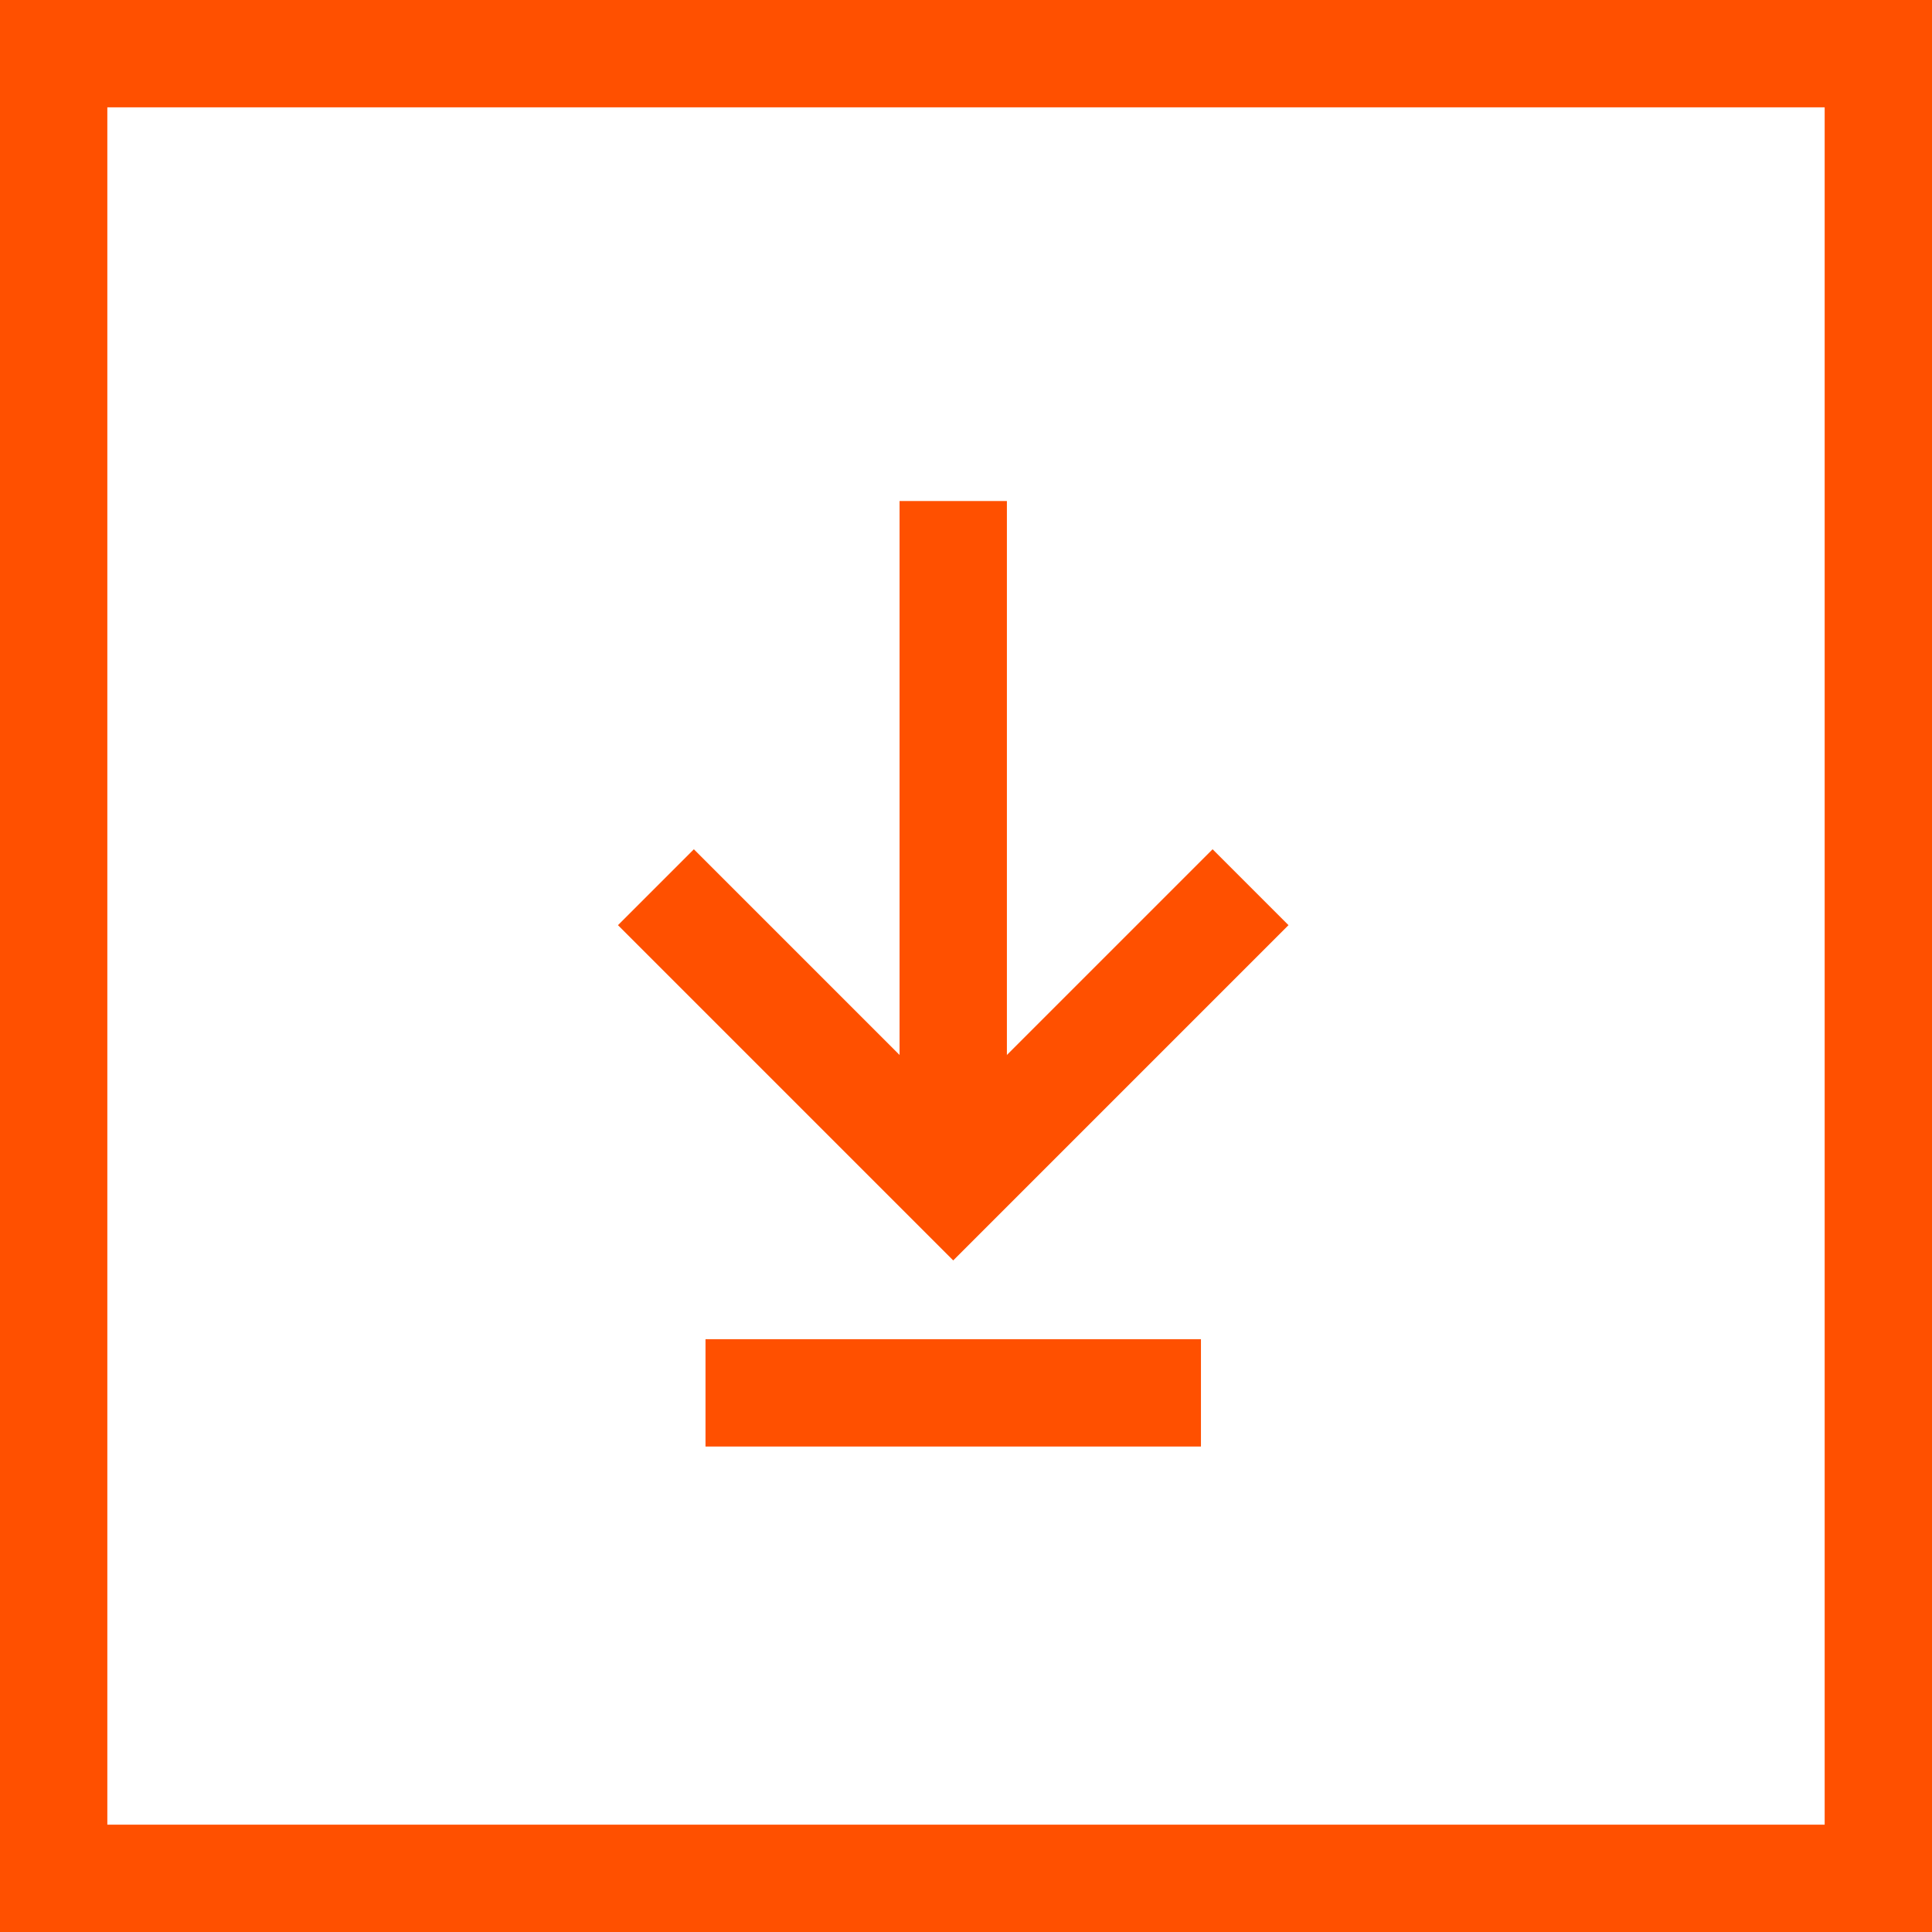 <svg xmlns="http://www.w3.org/2000/svg" width="18" height="18" viewBox="0 0 18 18">
  <g id="组_35144" data-name="组 35144" transform="translate(-1791.665 -7354.665)">
    <g id="button" transform="translate(1792 7355)">
      <g id="矩形_7056" data-name="矩形 7056" transform="translate(-0.335 -0.335)" fill="none" stroke="#ff5000" stroke-width="1">
        <rect width="18" height="18" stroke="none"/>
        <rect x="0.5" y="0.5" width="17" height="17" fill="none"/>
      </g>
    </g>
    <g id="组_33605" data-name="组 33605" transform="translate(1797.776 7359.333)">
      <line id="直线_471" data-name="直线 471" y2="6.368" transform="translate(2.77 0)" fill="none" stroke="#ff5000" stroke-width="1"/>
      <line id="直线_472" data-name="直线 472" x1="4.616" transform="translate(0.462 8.309)" fill="none" stroke="#ff5000" stroke-width="1"/>
      <path id="路径_25178" data-name="路径 25178" d="M3026.593,3128.859l2.77,2.77,2.77-2.77" transform="translate(-3026.593 -3125.261)" fill="none" stroke="#ff5000" stroke-width="1"/>
    </g>
  </g>
</svg>
